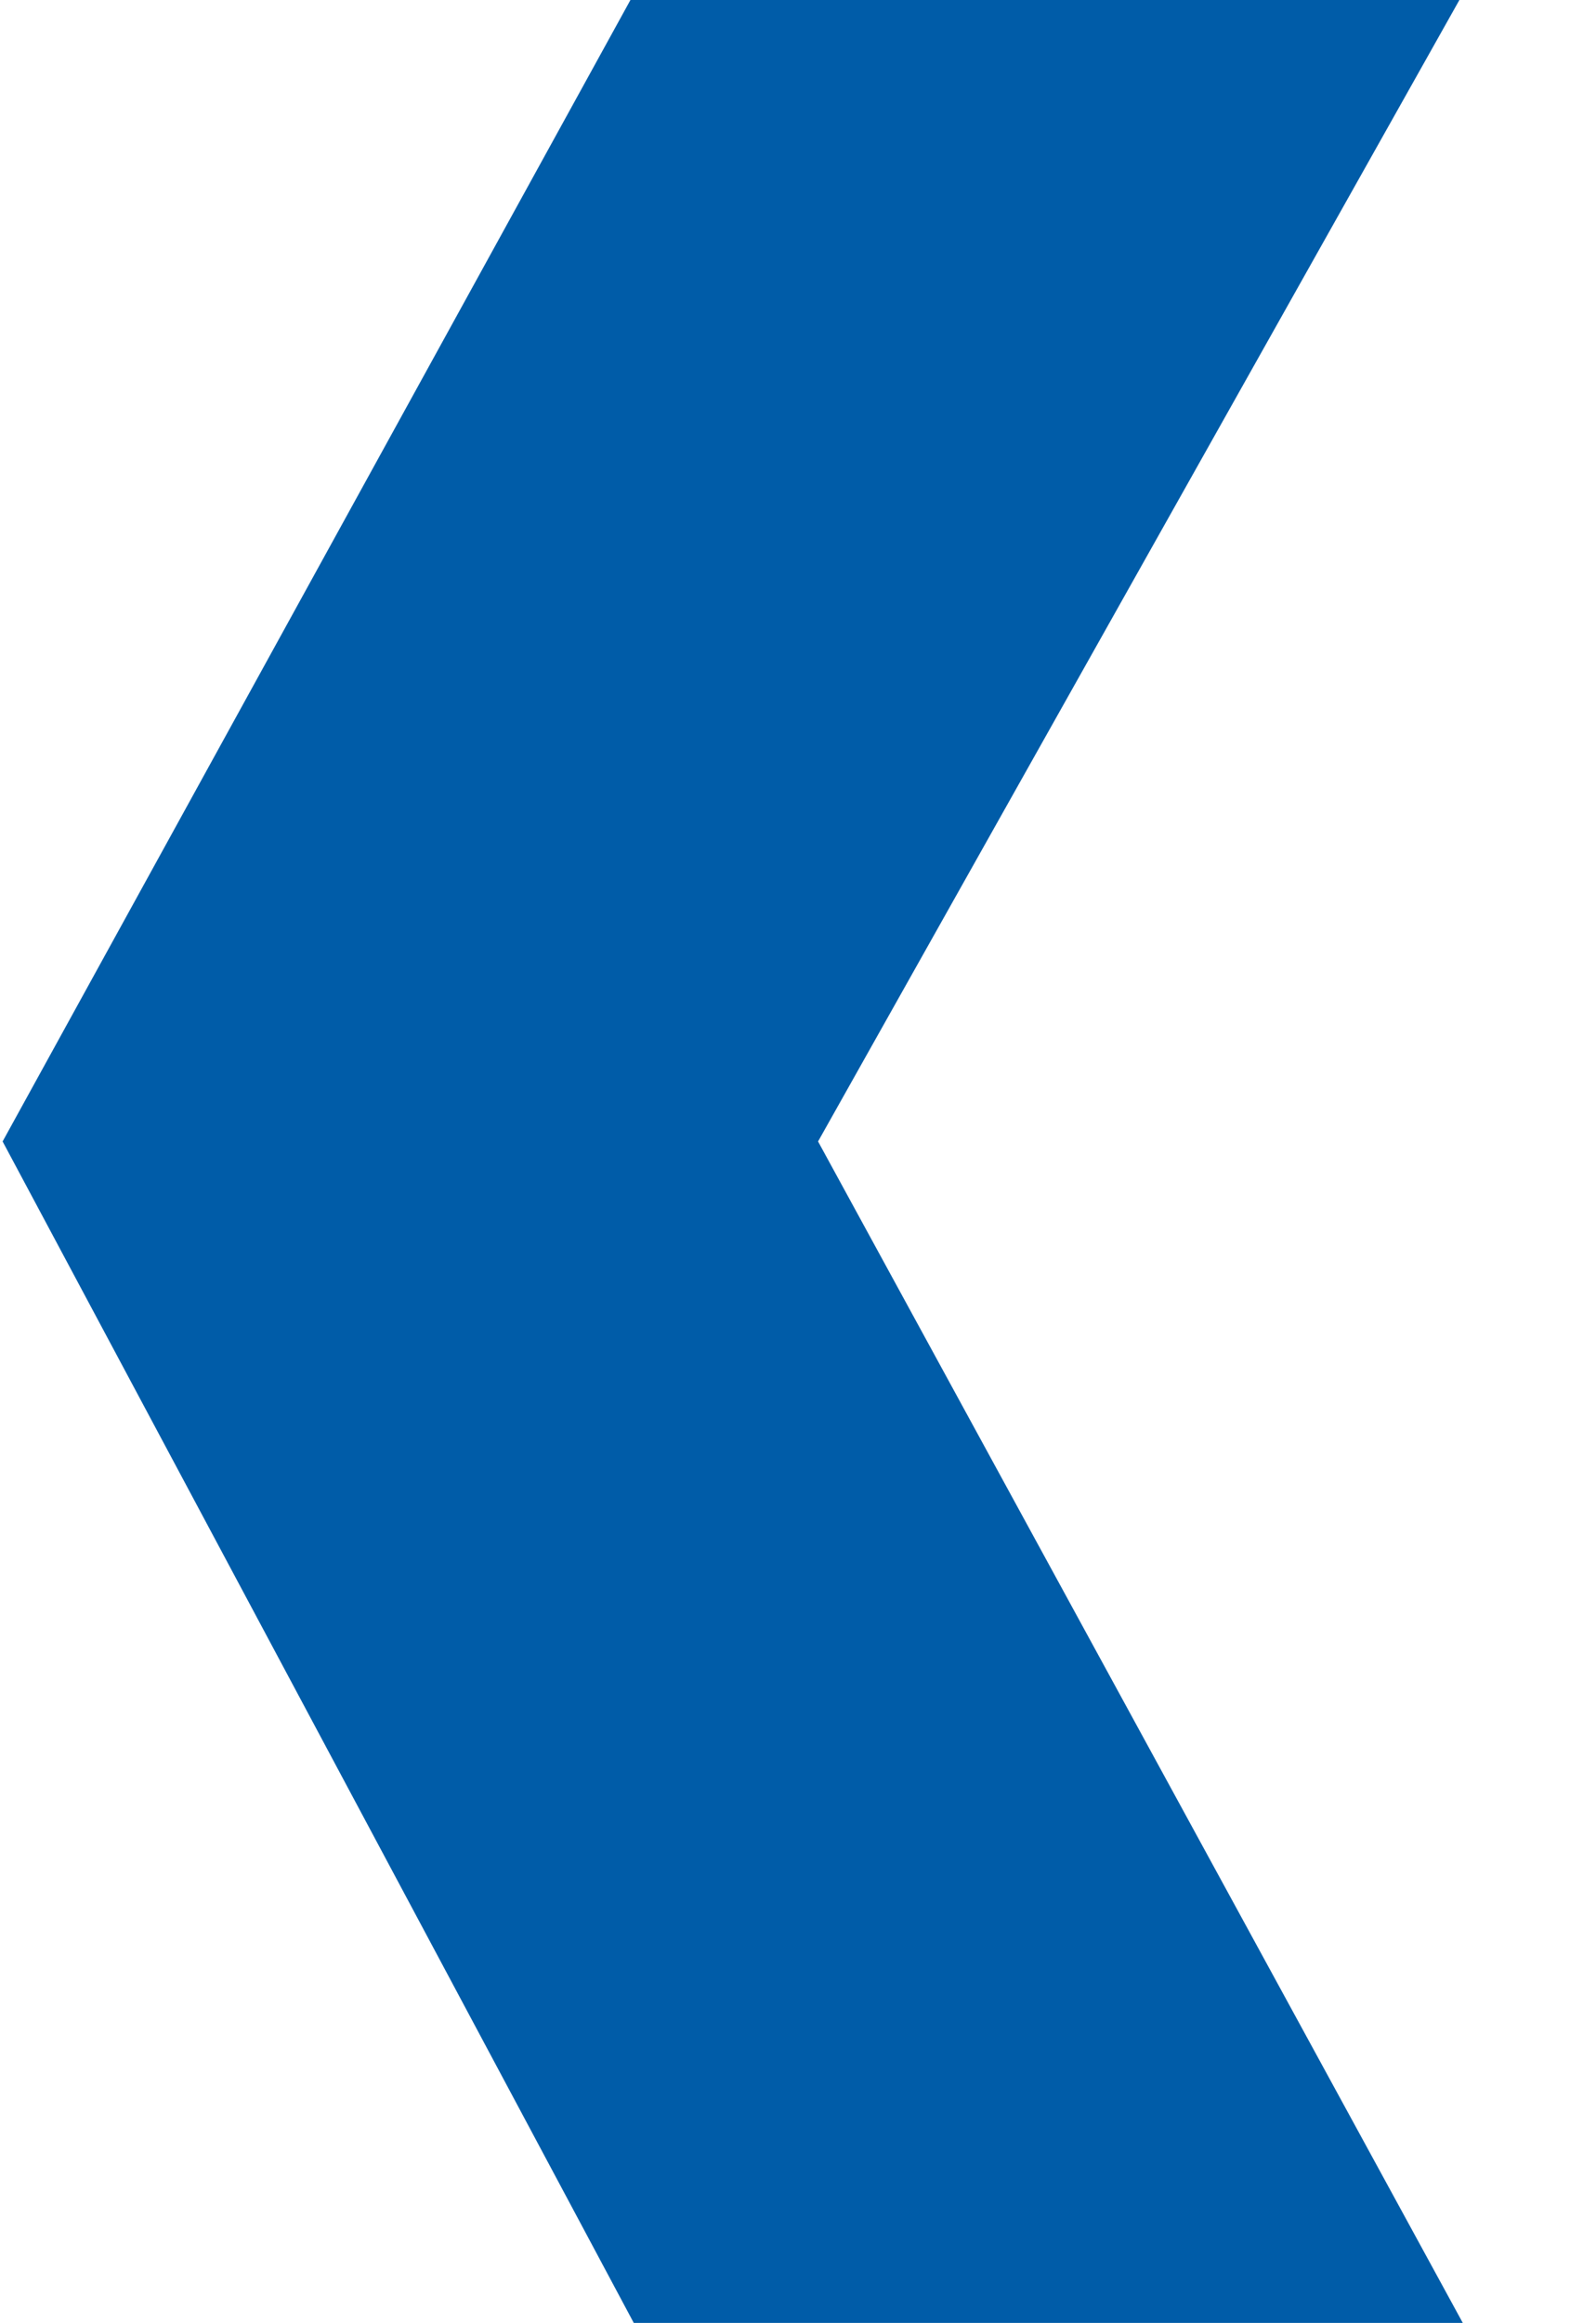 <svg width="475" height="691" viewBox="0 0 475 691" fill="none" xmlns="http://www.w3.org/2000/svg">
<path d="M243.471 339.554L474.3 -71.079H226.746L0.776 339.554L226.746 762.336H474.3L243.471 339.554Z" fill="#005CA8"/>
</svg>
